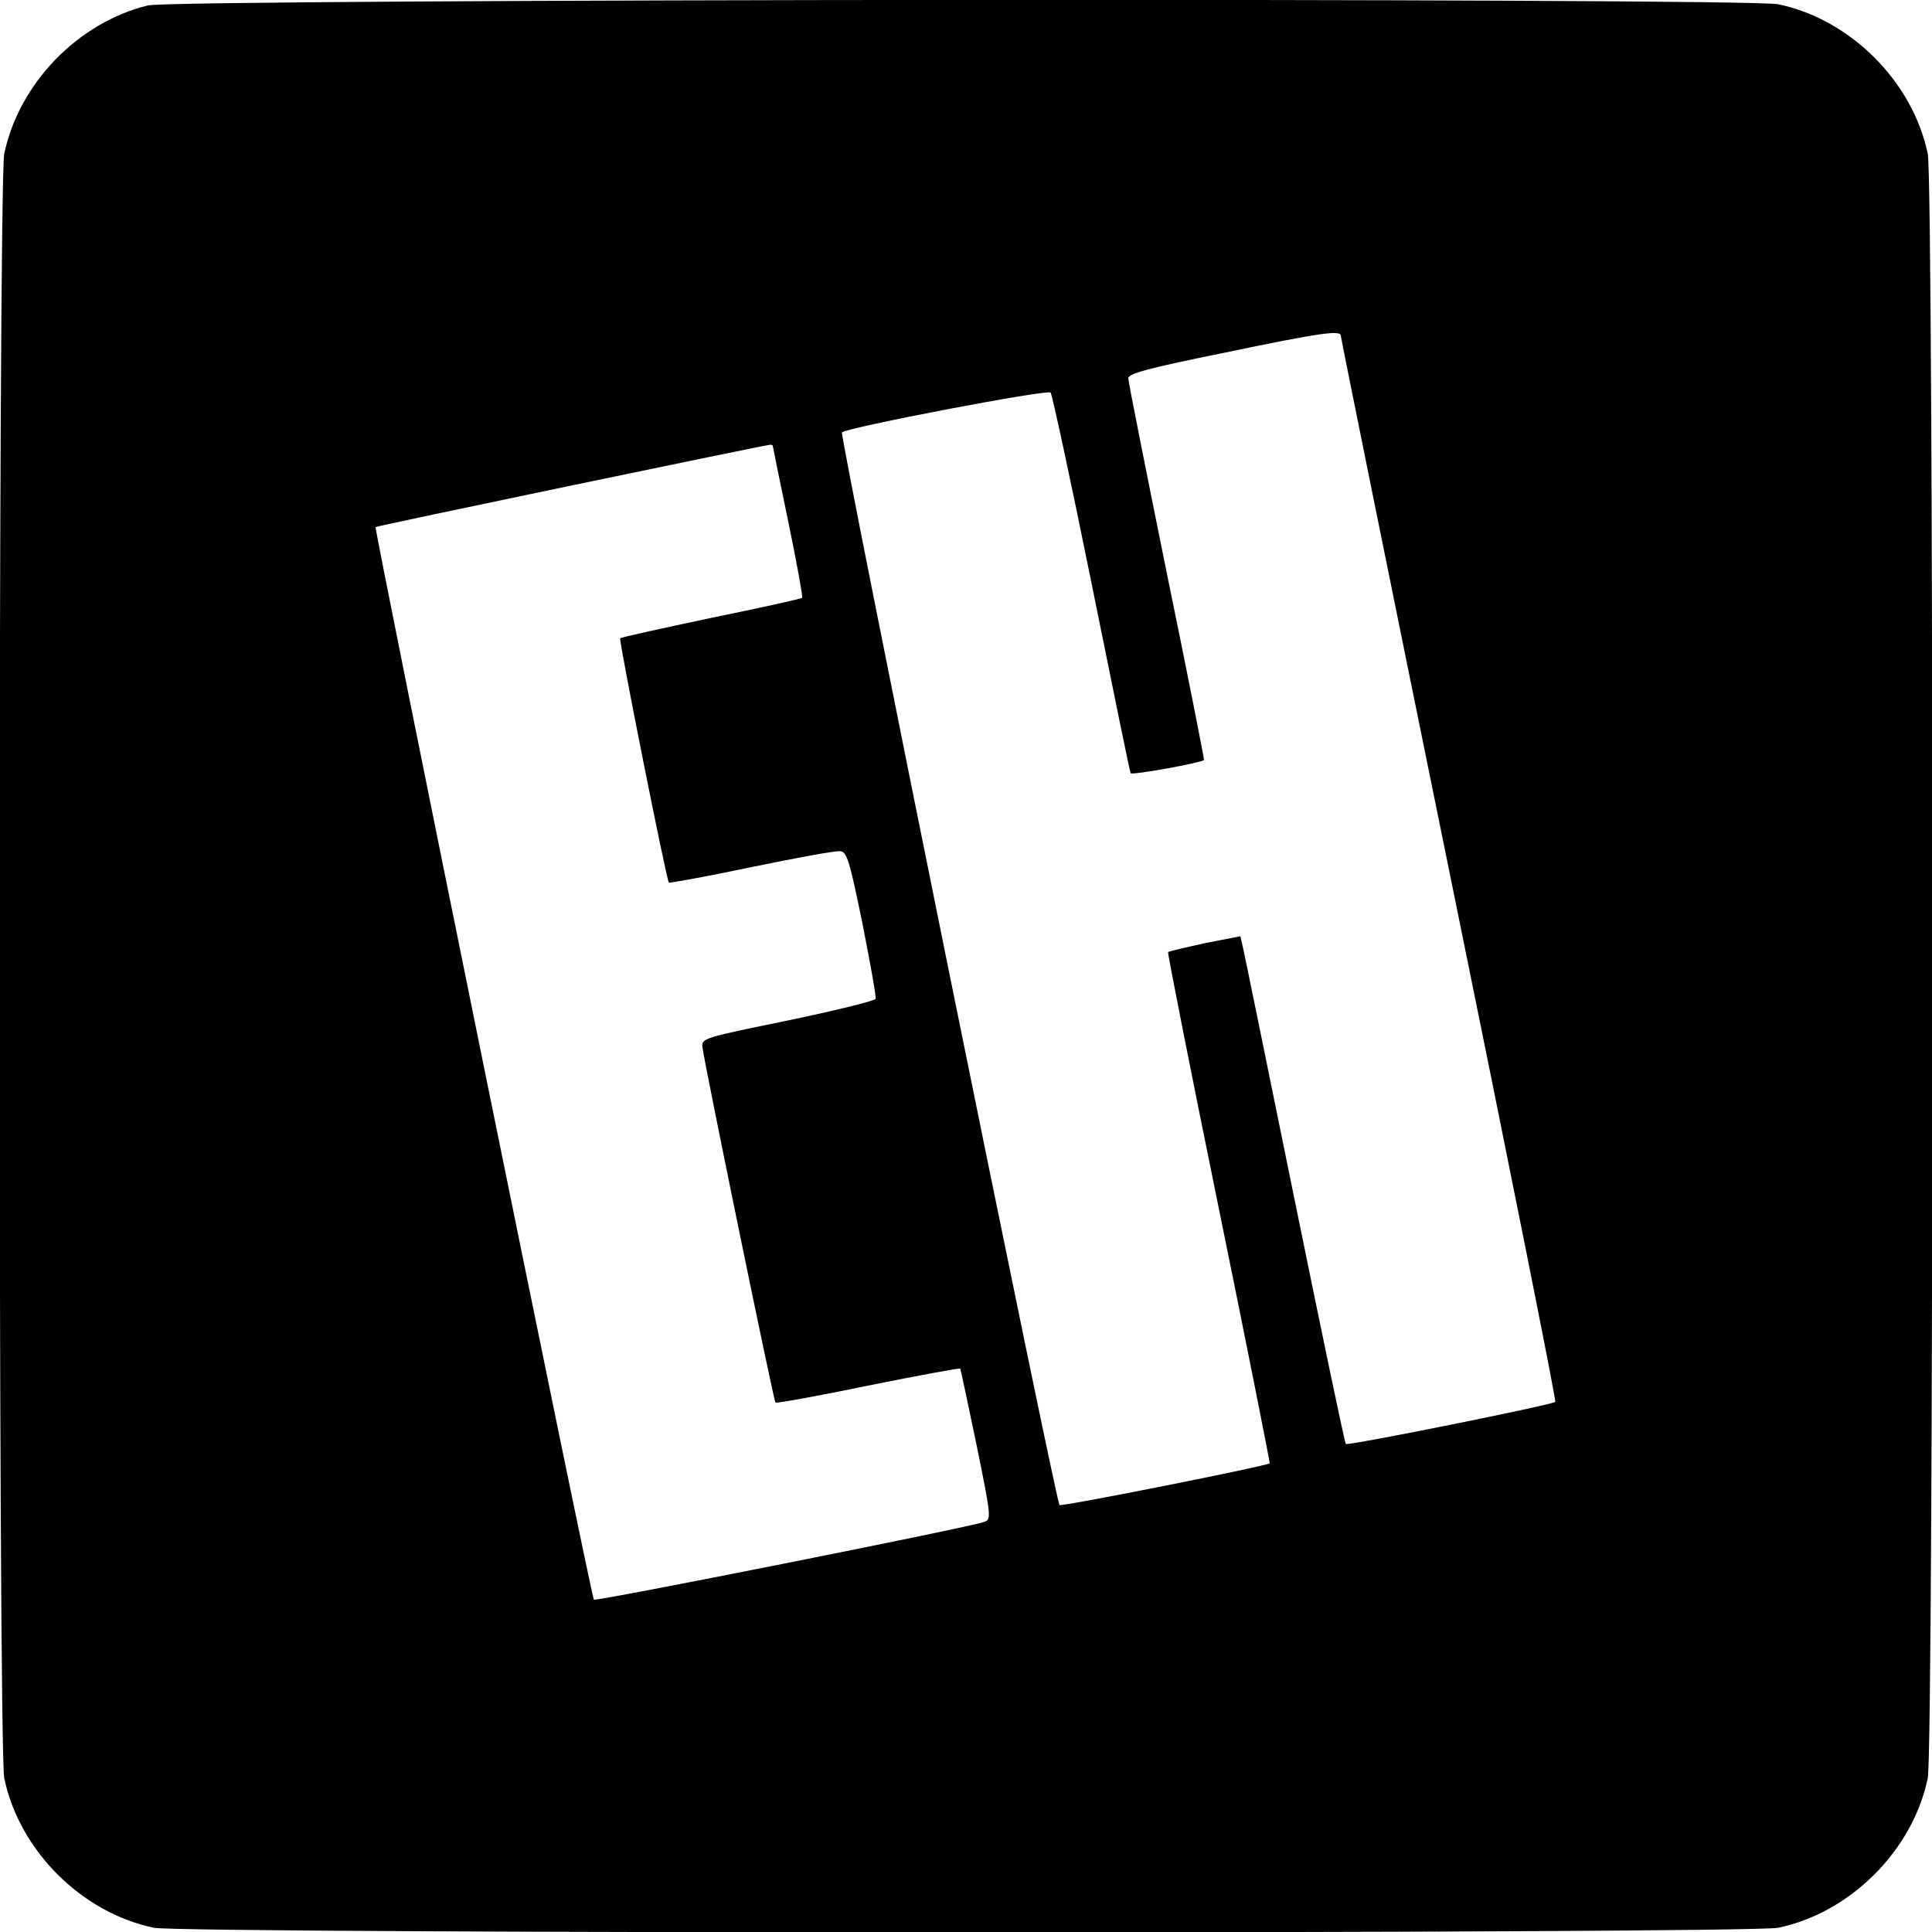 <?xml version="1.0" standalone="no"?>
<!DOCTYPE svg PUBLIC "-//W3C//DTD SVG 20010904//EN"
 "http://www.w3.org/TR/2001/REC-SVG-20010904/DTD/svg10.dtd">
<svg version="1.0" xmlns="http://www.w3.org/2000/svg"
 width="500pt" height="500pt" viewBox="0 0 500 500"
 preserveAspectRatio="xMidYMid meet">
<g transform="translate(0,500) scale(0.1,-0.1)"
fill="#000000" stroke="none">
<path d="M383 4986 c-181 -44 -334 -202 -372 -384 -16 -75 -16 -4129 0 -4204
39 -187 200 -348 387 -387 75 -16 4129 -16 4204 0 187 39 348 200 387 387 16
75 16 4129 0 4204 -39 187 -200 348 -387 387 -81 17 -4148 14 -4219 -3z m3087
-855 c0 -5 126 -627 280 -1382 154 -755 278 -1374 275 -1377 -8 -8 -536 -114
-542 -109 -3 3 -63 291 -134 639 -71 348 -131 643 -134 654 l-5 21 -92 -18
c-50 -11 -93 -21 -95 -23 -2 -1 57 -300 131 -662 74 -362 133 -660 132 -661
-7 -7 -540 -113 -544 -108 -10 10 -570 2770 -563 2776 14 13 532 112 540 103
4 -5 52 -227 106 -494 54 -267 99 -488 101 -491 3 -6 183 27 190 34 1 1 -42
220 -97 487 -54 267 -99 492 -99 501 0 12 50 26 248 66 254 53 302 59 302 44z
m-1470 -285 c0 -2 18 -90 40 -196 22 -106 38 -195 36 -197 -3 -3 -108 -26
-235 -52 -127 -27 -233 -50 -236 -53 -4 -4 120 -627 126 -632 2 -2 99 16 214
40 116 24 219 43 230 41 17 -2 24 -26 57 -187 20 -102 36 -189 34 -195 -1 -5
-103 -30 -227 -56 -220 -45 -224 -46 -221 -70 5 -41 184 -914 189 -919 2 -2
110 17 239 44 130 26 237 46 239 44 1 -1 20 -90 42 -196 39 -192 39 -194 19
-201 -38 -14 -1004 -206 -1009 -201 -7 7 -569 2771 -565 2776 3 3 976 206
1021 213 4 0 7 -1 7 -3z"/>
</g>
</svg>
